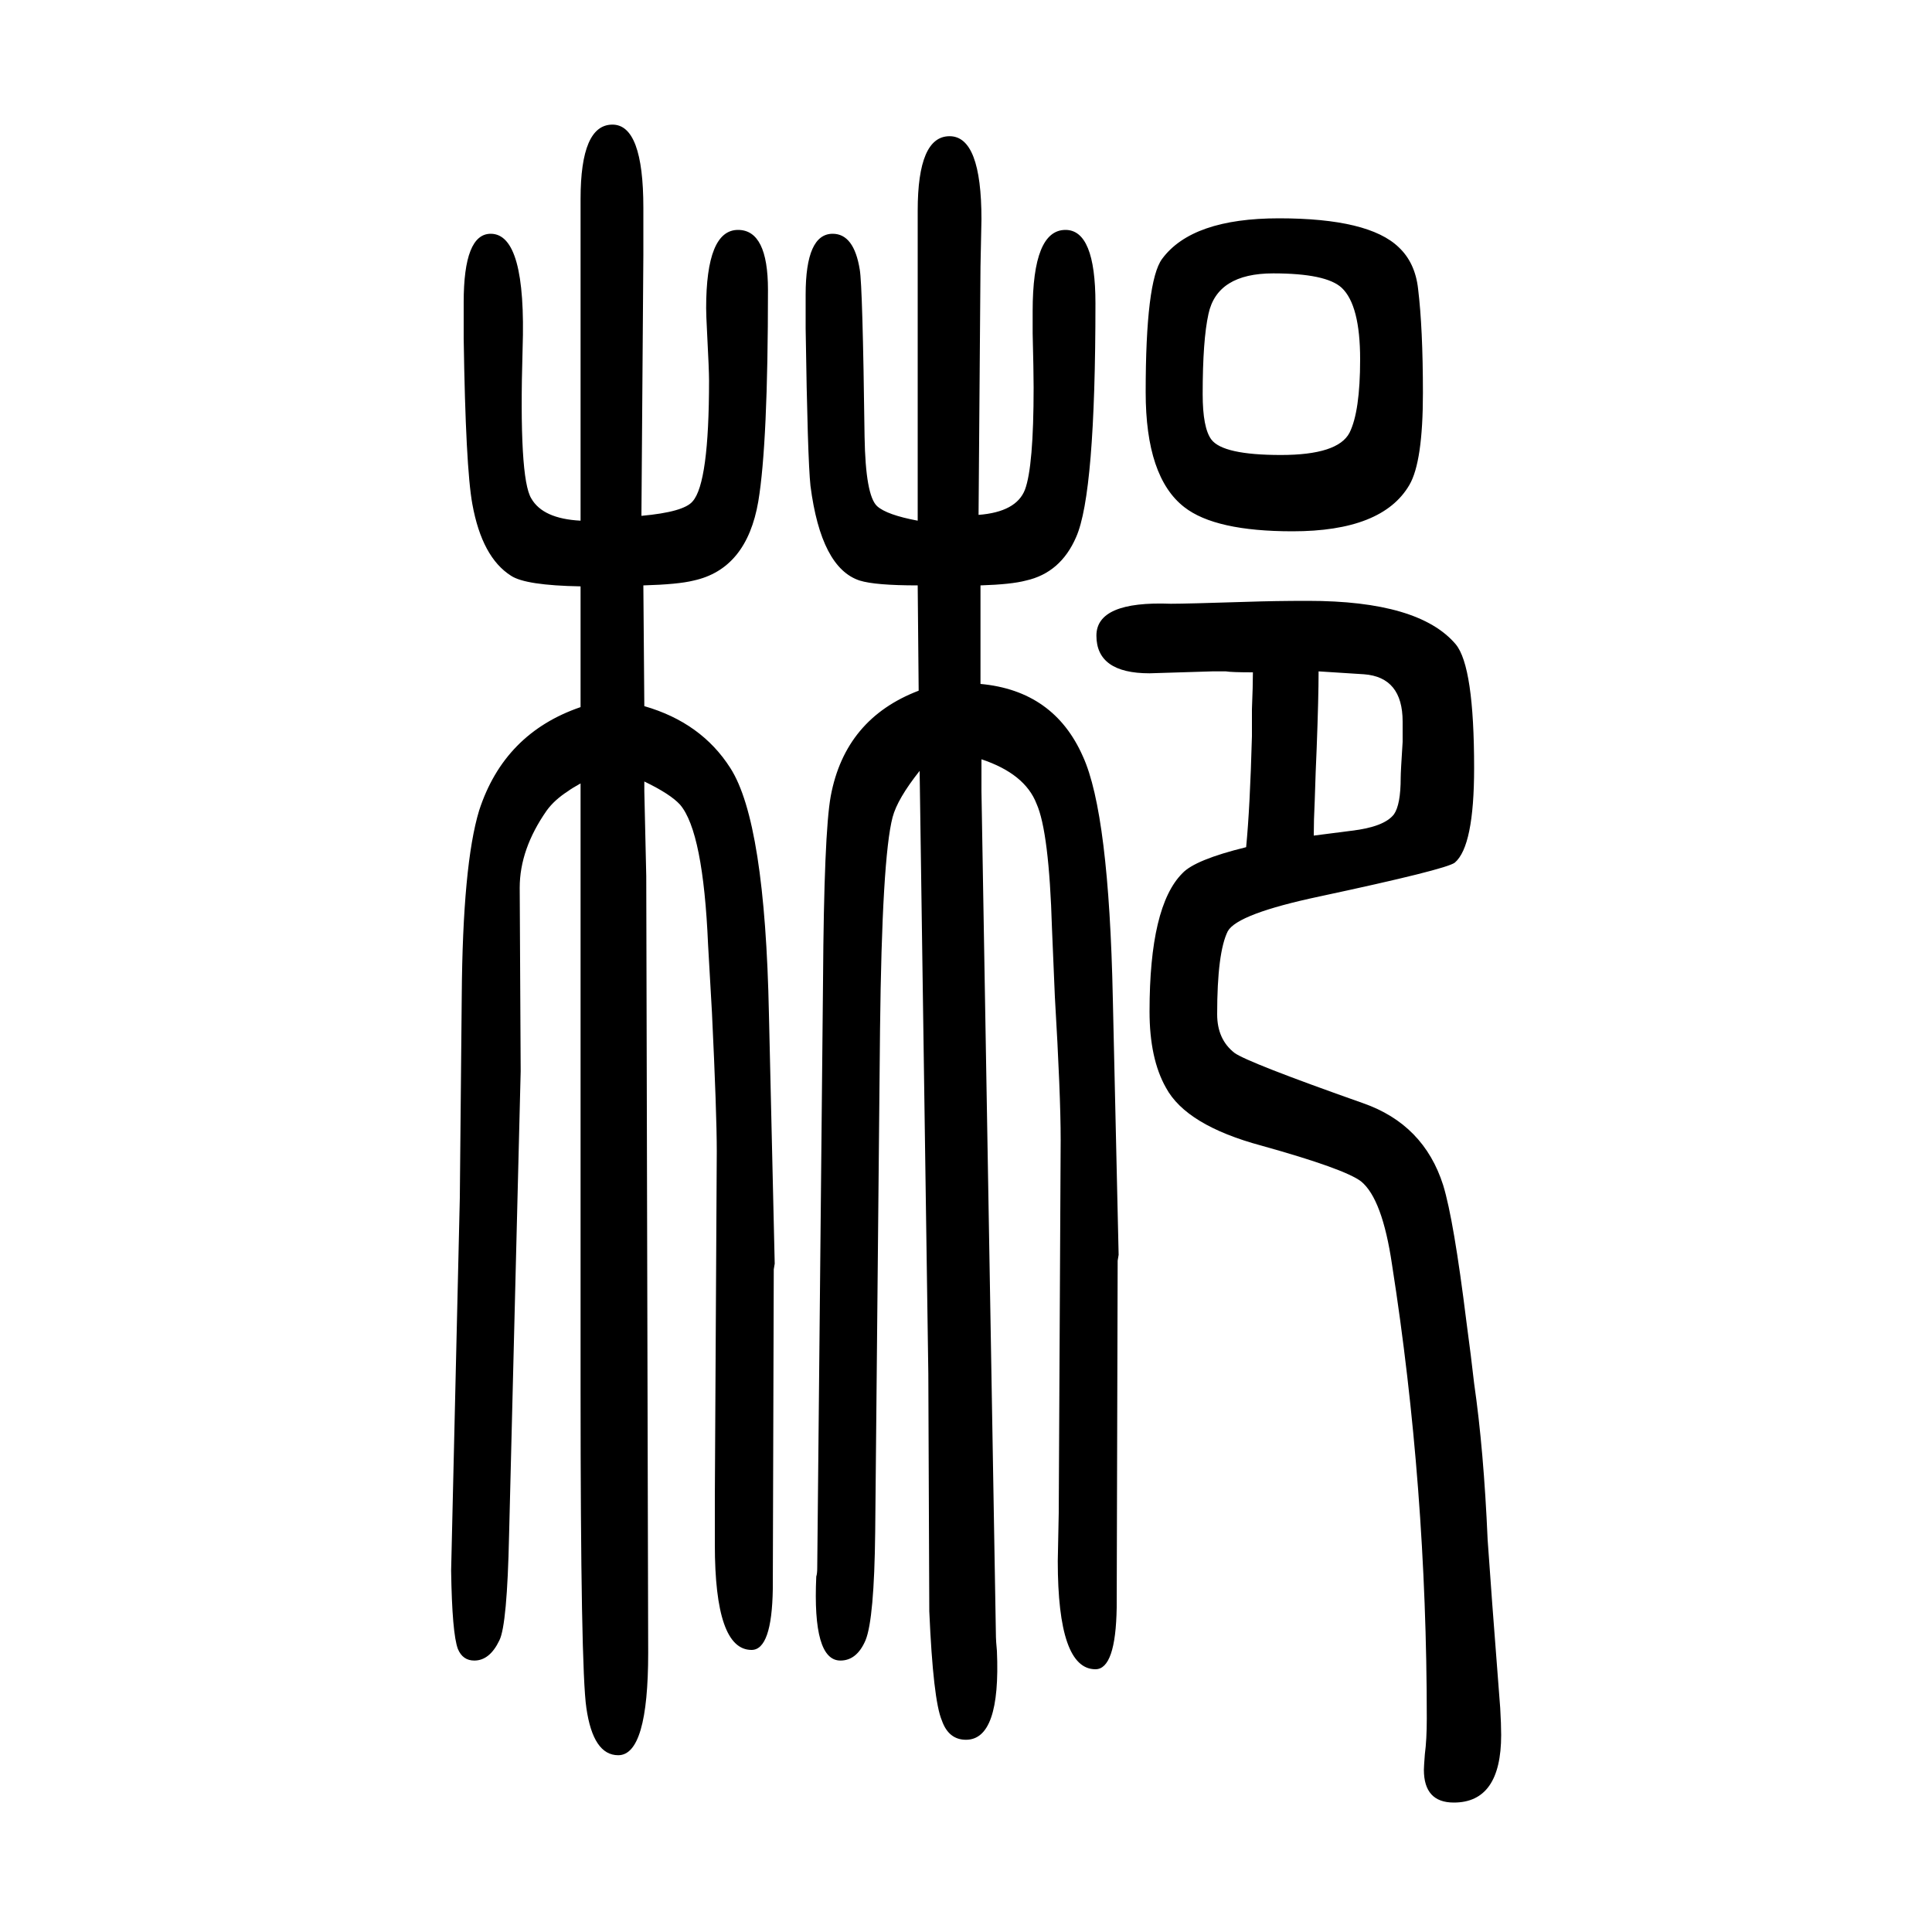 <svg xmlns="http://www.w3.org/2000/svg" xmlns:xlink="http://www.w3.org/1999/xlink" height="100" width="100" version="1.1"><path d="M1290 773q4 41 6 115v28q1 24 1 38q-22 0 -28 1h-14l-65 -2q-55 0 -55 39q0 36 77 33q16 0 79 2q29 1 63 1q115 0 153 -45q19 -23 19 -128q0 -81 -20 -98q-9 -7 -140 -35q-85 -18 -95 -36q-11 -22 -11 -86q0 -26 18 -40q14 -10 133 -52q63 -22 83 -85q11 -36 24 -141
q5 -37 8 -64q10 -69 14 -162q3 -45 13 -174q1 -17 1 -28q0 -70 -49 -70q-31 0 -31 34q0 3 1 16q2 15 2 37q0 240 -36 470q-10 68 -32 86q-17 13 -103 37q-78 21 -99 60q-17 30 -17 79q0 109 34 143q13 14 66 27zM1365 955q0 -27 -2 -80q-1 -21 -2 -54q-1 -20 -1 -36l39 5
q34 4 44 17q7 10 7 38q0 6 2 37v21q0 46 -40 49zM951 935l-1 109q-44 0 -60 5q-40 13 -51 98q-3 28 -5 163v35q0 63 28 63q22 0 28 -37q3 -17 5 -173q1 -61 13 -72q10 -9 42 -15v321q0 77 33 77t33 -86l-1 -49l-2 -257q39 3 48 26q9 24 9 106q0 16 -1 56v23q0 84 34 84
q31 0 31 -76q0 -197 -20 -242q-16 -37 -52 -45q-15 -4 -47 -5v-102q76 -7 106 -75q27 -59 31 -251l6 -265l-1 -6l-1 -359q-1 -64 -22 -64q-39 0 -39 112l1 50l2 386q0 47 -6 148q-2 46 -3 71q-3 100 -16 129q-12 31 -57 46v-33l15 -876q0 -3 1 -14q4 -92 -32 -92
q-18 0 -25 20q-9 21 -13 113l-1 246l-9 624q-23 -29 -28 -48q-11 -42 -13 -220l-5 -520q-1 -90 -10 -112q-9 -21 -26 -21q-29 0 -25 87q1 3 1 9l6 608q1 153 8 191q15 80 91 109zM601 918v125q-57 1 -72 11q-30 19 -40 74q-7 38 -9 172v37q0 71 28 71q37 0 33 -119
q-4 -134 9 -155q12 -21 51 -23v333q0 77 33 77q32 0 32 -86v-49l-2 -270q44 4 53 15q17 19 17 125q0 11 -2 49q-1 19 -1 26q0 81 33 81q31 0 31 -62q0 -159 -10 -219q-12 -70 -67 -82q-16 -4 -52 -5l1 -125q59 -17 89 -64q36 -56 40 -255l6 -259v1l-1 -6l-1 -331
q-1 -63 -22 -63q-38 0 -38 109v50l2 357q0 40 -5 144l-4 70q-5 117 -29 145q-10 11 -37 24v-10l2 -88l2 -804q0 -106 -31 -106q-26 0 -33 49q-6 40 -6 330v627q-9 -5 -13 -8q-14 -9 -22 -20q-28 -40 -28 -80l1 -190l-12 -480q-2 -93 -10 -109q-10 -21 -26 -21q-12 0 -17 12
q-6 16 -7 81l9 386l2 209q1 136 18 192q26 80 105 107zM1324 1424q93 0 124 -30q17 -16 20 -43q5 -41 5 -108q0 -71 -14 -95q-28 -48 -121 -48q-80 0 -112 25q-40 31 -40 119q0 115 17 138q31 42 121 42zM1318 1367q-58 0 -67 -42q-6 -27 -6 -83q0 -35 9 -47q12 -16 72 -16
q59 0 71 23q11 22 11 76q0 56 -19 74q-16 15 -71 15z" style="" transform="scale(0.05 -0.05) translate(0 -1650)"/></svg>